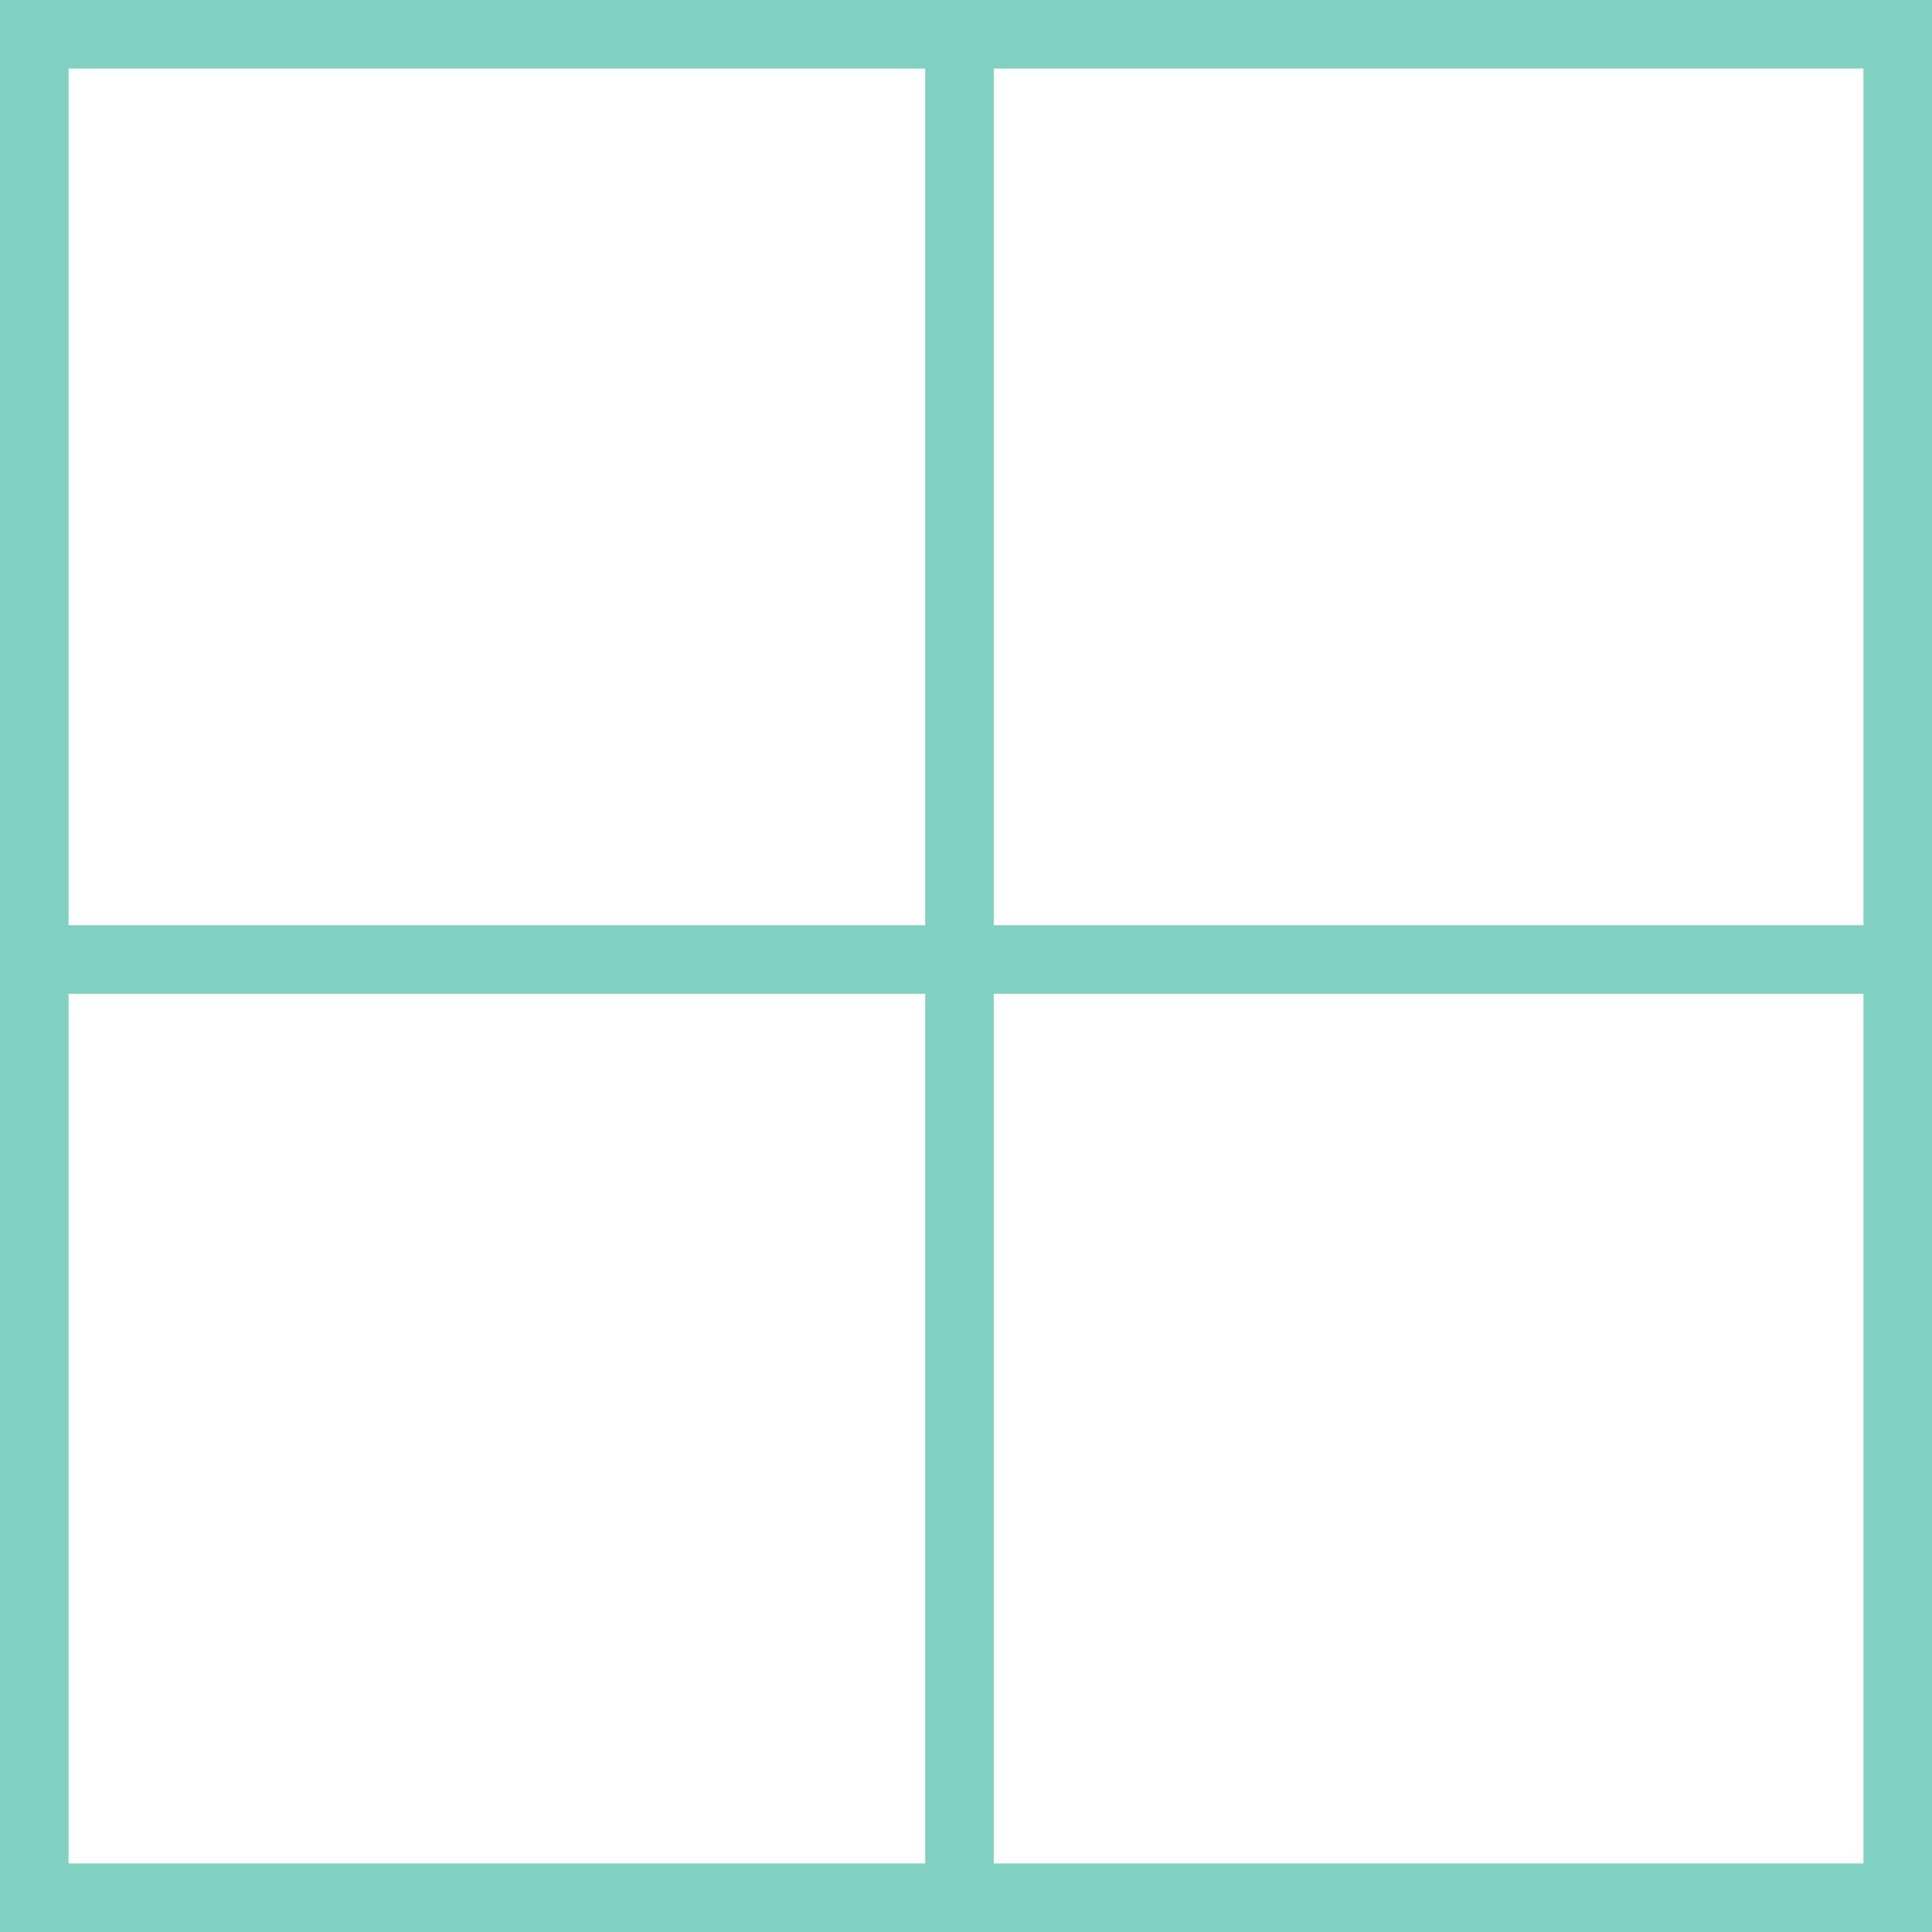 <svg xmlns="http://www.w3.org/2000/svg" viewBox="0 0 148.26 148.26"><defs><style>.cls-1{fill:#80d1c1;}</style></defs><g id="Livello_2" data-name="Livello 2"><g id="Livello_1-2" data-name="Livello 1"><path class="cls-1" d="M0,0V148.26H148.26V0ZM143,71H76.26V5.26H143ZM71,5.26V71H5.26V5.26Zm-65.74,71H71V143H5.26Zm71,66.74V76.26H143V143Z"/></g></g></svg>